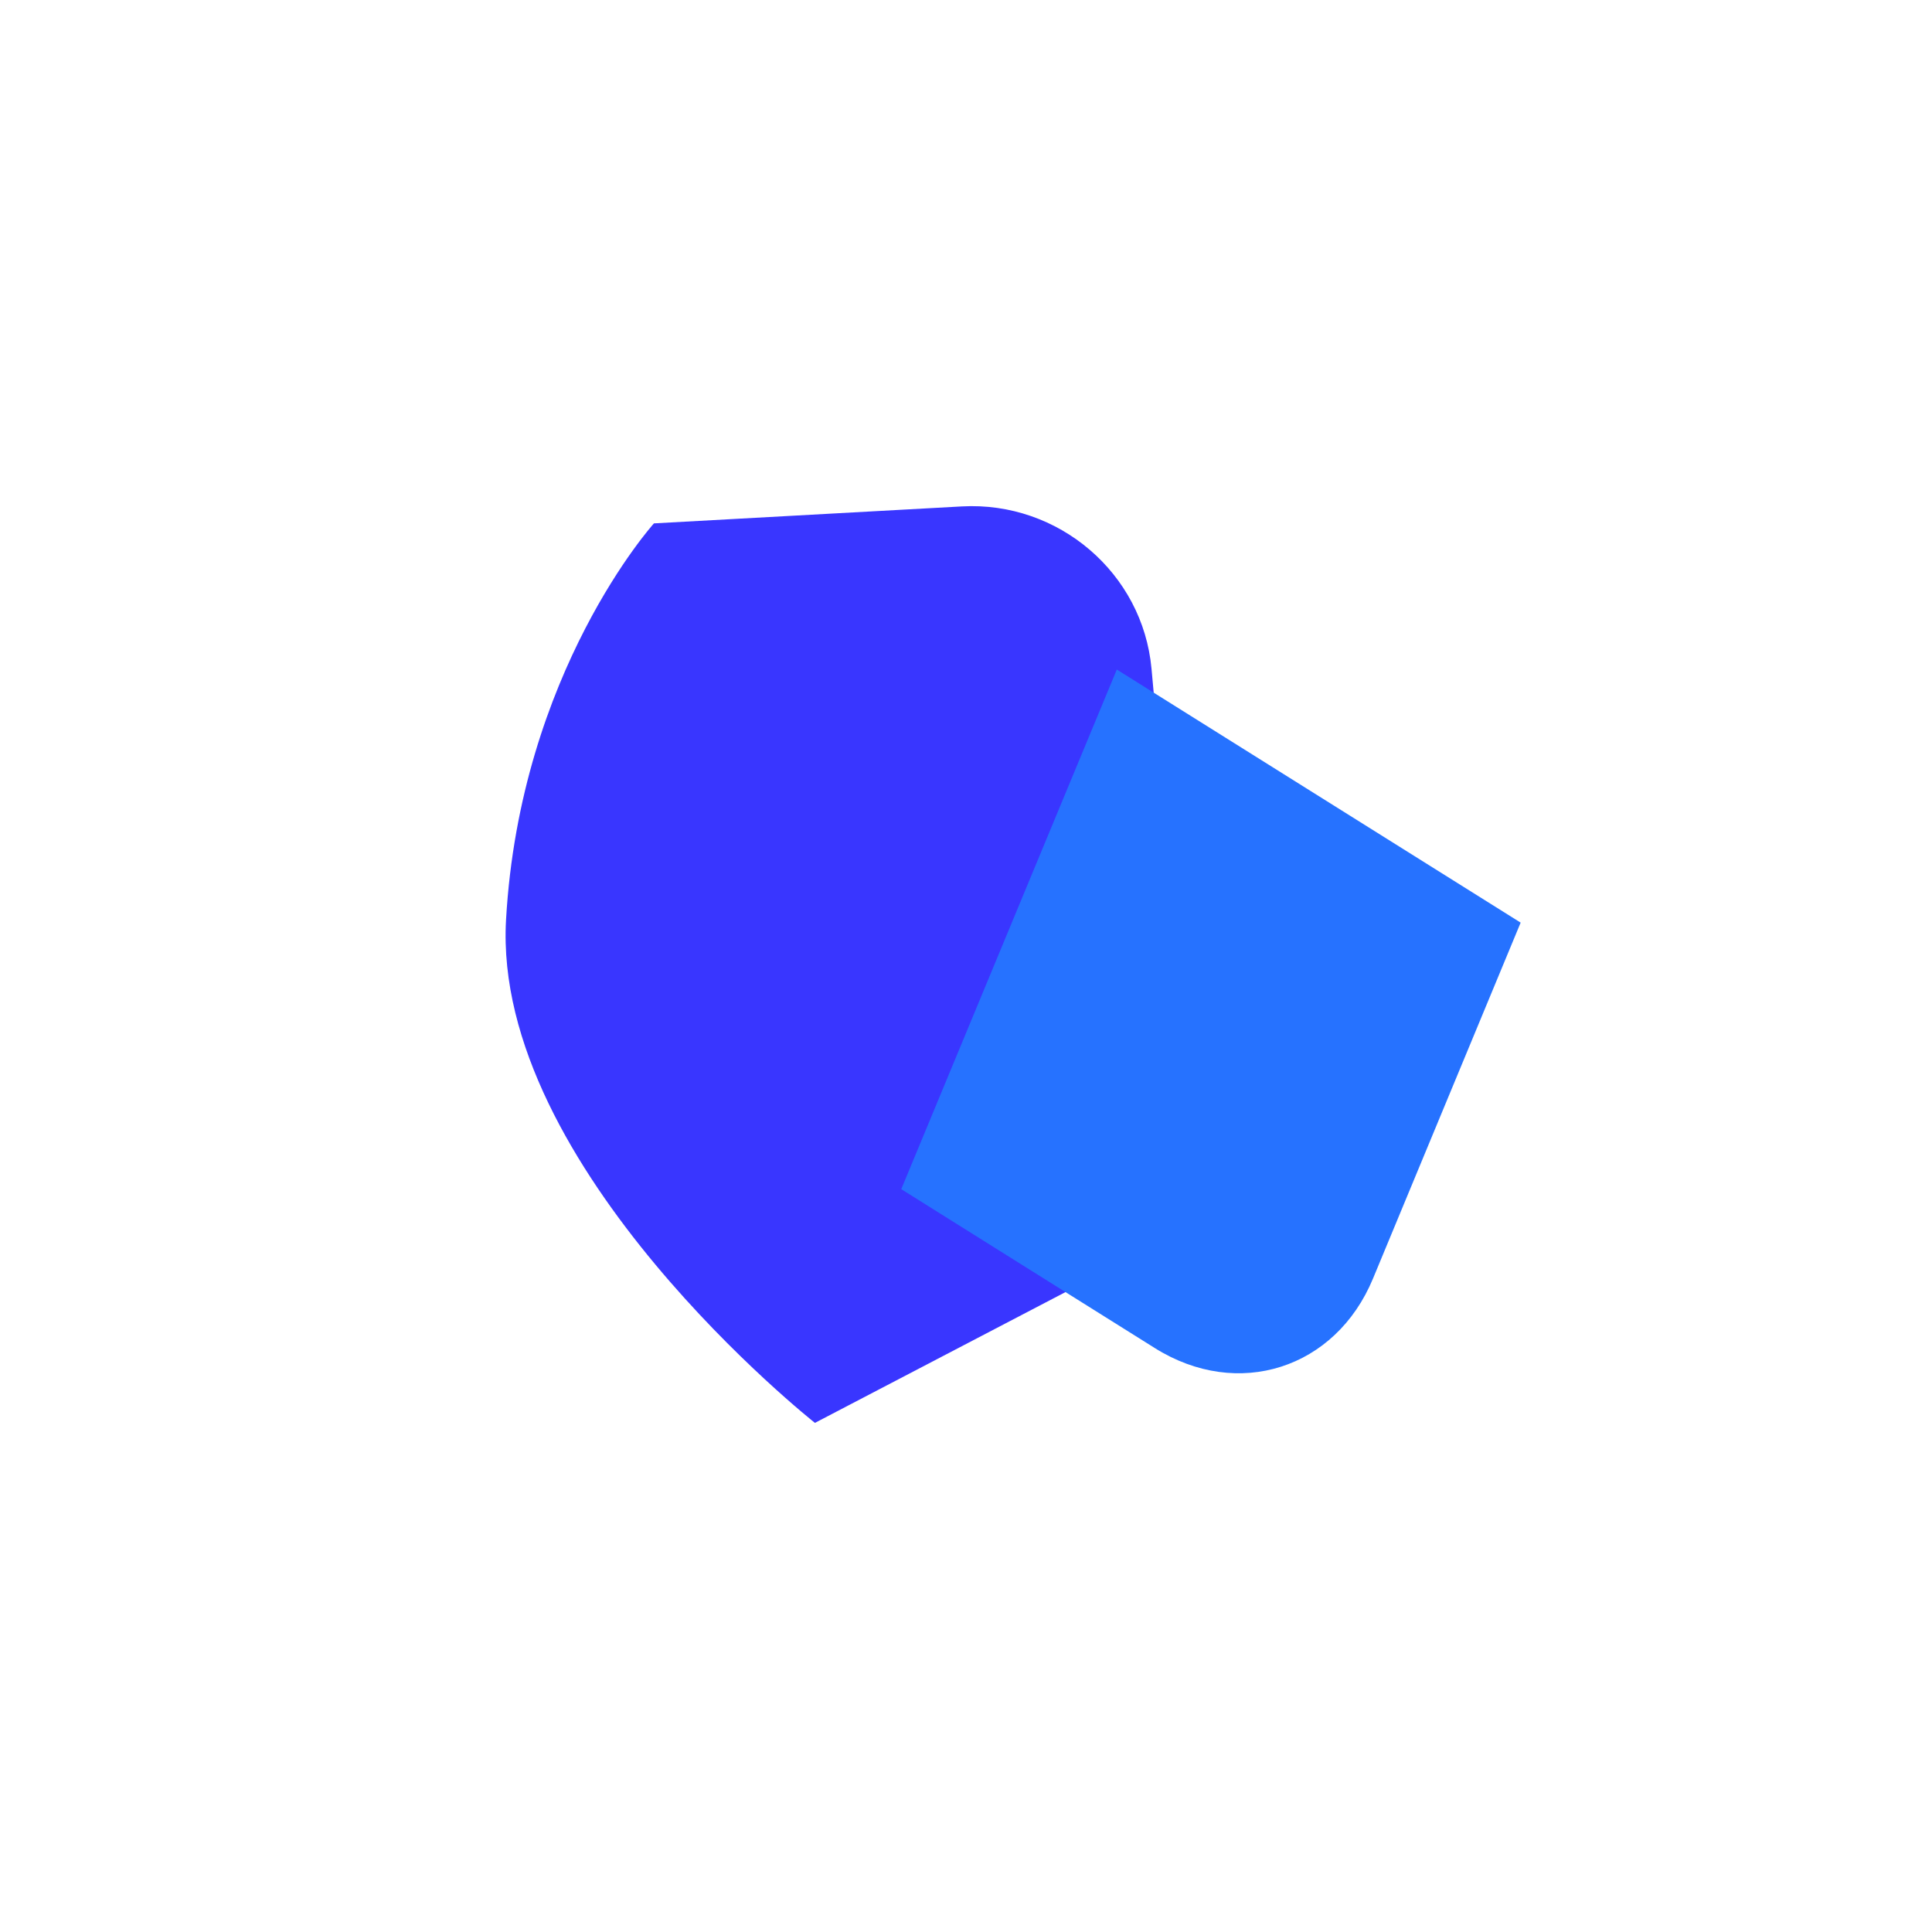 <?xml version="1.0" encoding="UTF-8"?> <svg xmlns="http://www.w3.org/2000/svg" width="1339" height="1337" viewBox="0 0 1339 1337" fill="none"><g filter="url(#filter0_f_4114_23476)"><path d="M564.798 986.102L832.938 846.148L798.071 463.438C792.039 397.233 733.638 347.272 666.597 350.965L453.221 362.718C453.221 362.718 360.433 465.513 350.718 637.464C341.004 809.416 564.798 986.102 564.798 986.102Z" fill="#3936FF"></path></g><g filter="url(#filter1_f_4114_23476)"><path d="M624.627 824.125L800.413 934.284C857.908 970.314 925.594 948.716 951.594 886.043L1053.91 639.408L774.02 464.011L624.627 824.125Z" fill="#2672FF"></path></g><defs><filter id="filter0_f_4114_23476" x="0.41" y="0.773" width="1182.53" height="1335.33" filterUnits="userSpaceOnUse" color-interpolation-filters="sRGB"><feFlood flood-opacity="0" result="BackgroundImageFix"></feFlood><feBlend mode="normal" in="SourceGraphic" in2="BackgroundImageFix" result="shape"></feBlend><feGaussianBlur stdDeviation="175" result="effect1_foregroundBlur_4114_23476"></feGaussianBlur></filter><filter id="filter1_f_4114_23476" x="340.237" y="179.618" width="998.063" height="1056.49" filterUnits="userSpaceOnUse" color-interpolation-filters="sRGB"><feFlood flood-opacity="0" result="BackgroundImageFix"></feFlood><feBlend mode="normal" in="SourceGraphic" in2="BackgroundImageFix" result="shape"></feBlend><feGaussianBlur stdDeviation="142.195" result="effect1_foregroundBlur_4114_23476"></feGaussianBlur></filter></defs></svg> 